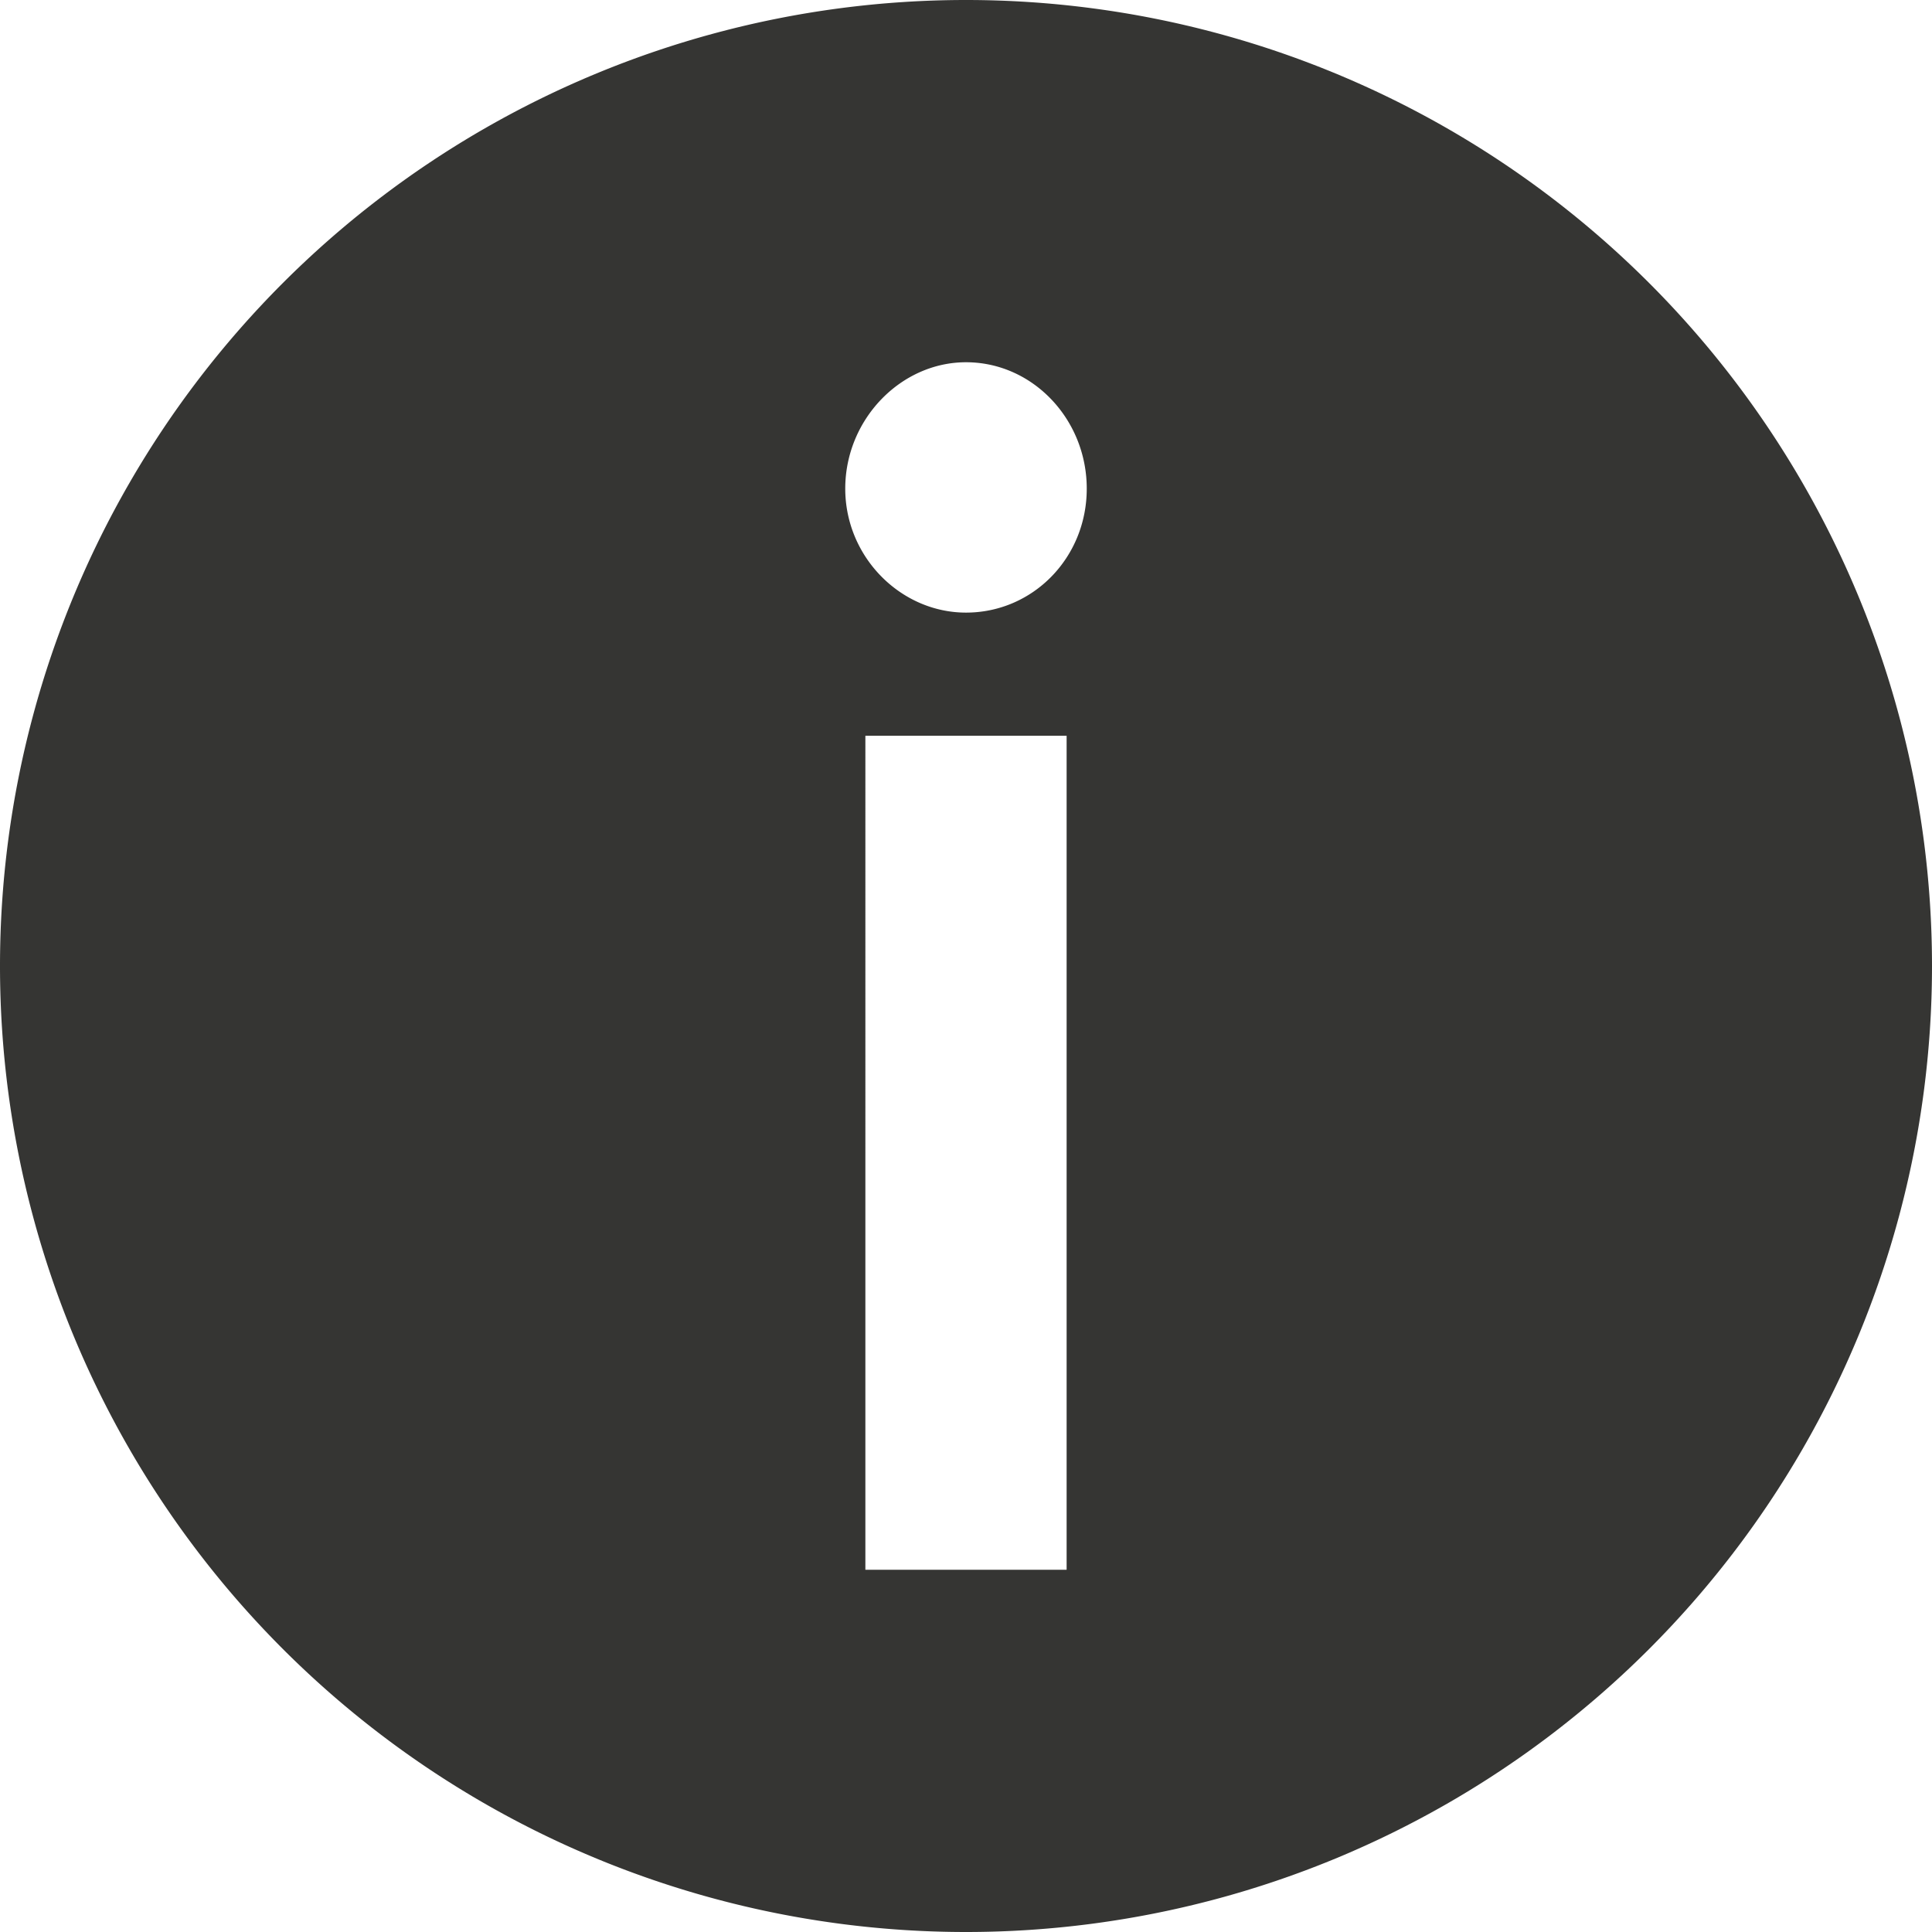 <svg xmlns="http://www.w3.org/2000/svg" width="24" height="24" fill="none" xmlns:v="https://vecta.io/nano"><path fill-rule="evenodd" d="M12 24a12 12 0 0 0 12-12A12 12 0 0 0 12 0 12 12 0 0 0 0 12a12 12 0 0 0 12 12zm1.5-17.93c0 .86-.67 1.54-1.5 1.54-.81 0-1.5-.69-1.5-1.54 0-.86.69-1.57 1.5-1.57.83 0 1.5.71 1.5 1.57zm-.25 3.07V19.5h-2.5V9.14h2.5z" fill="#353533"/></svg>